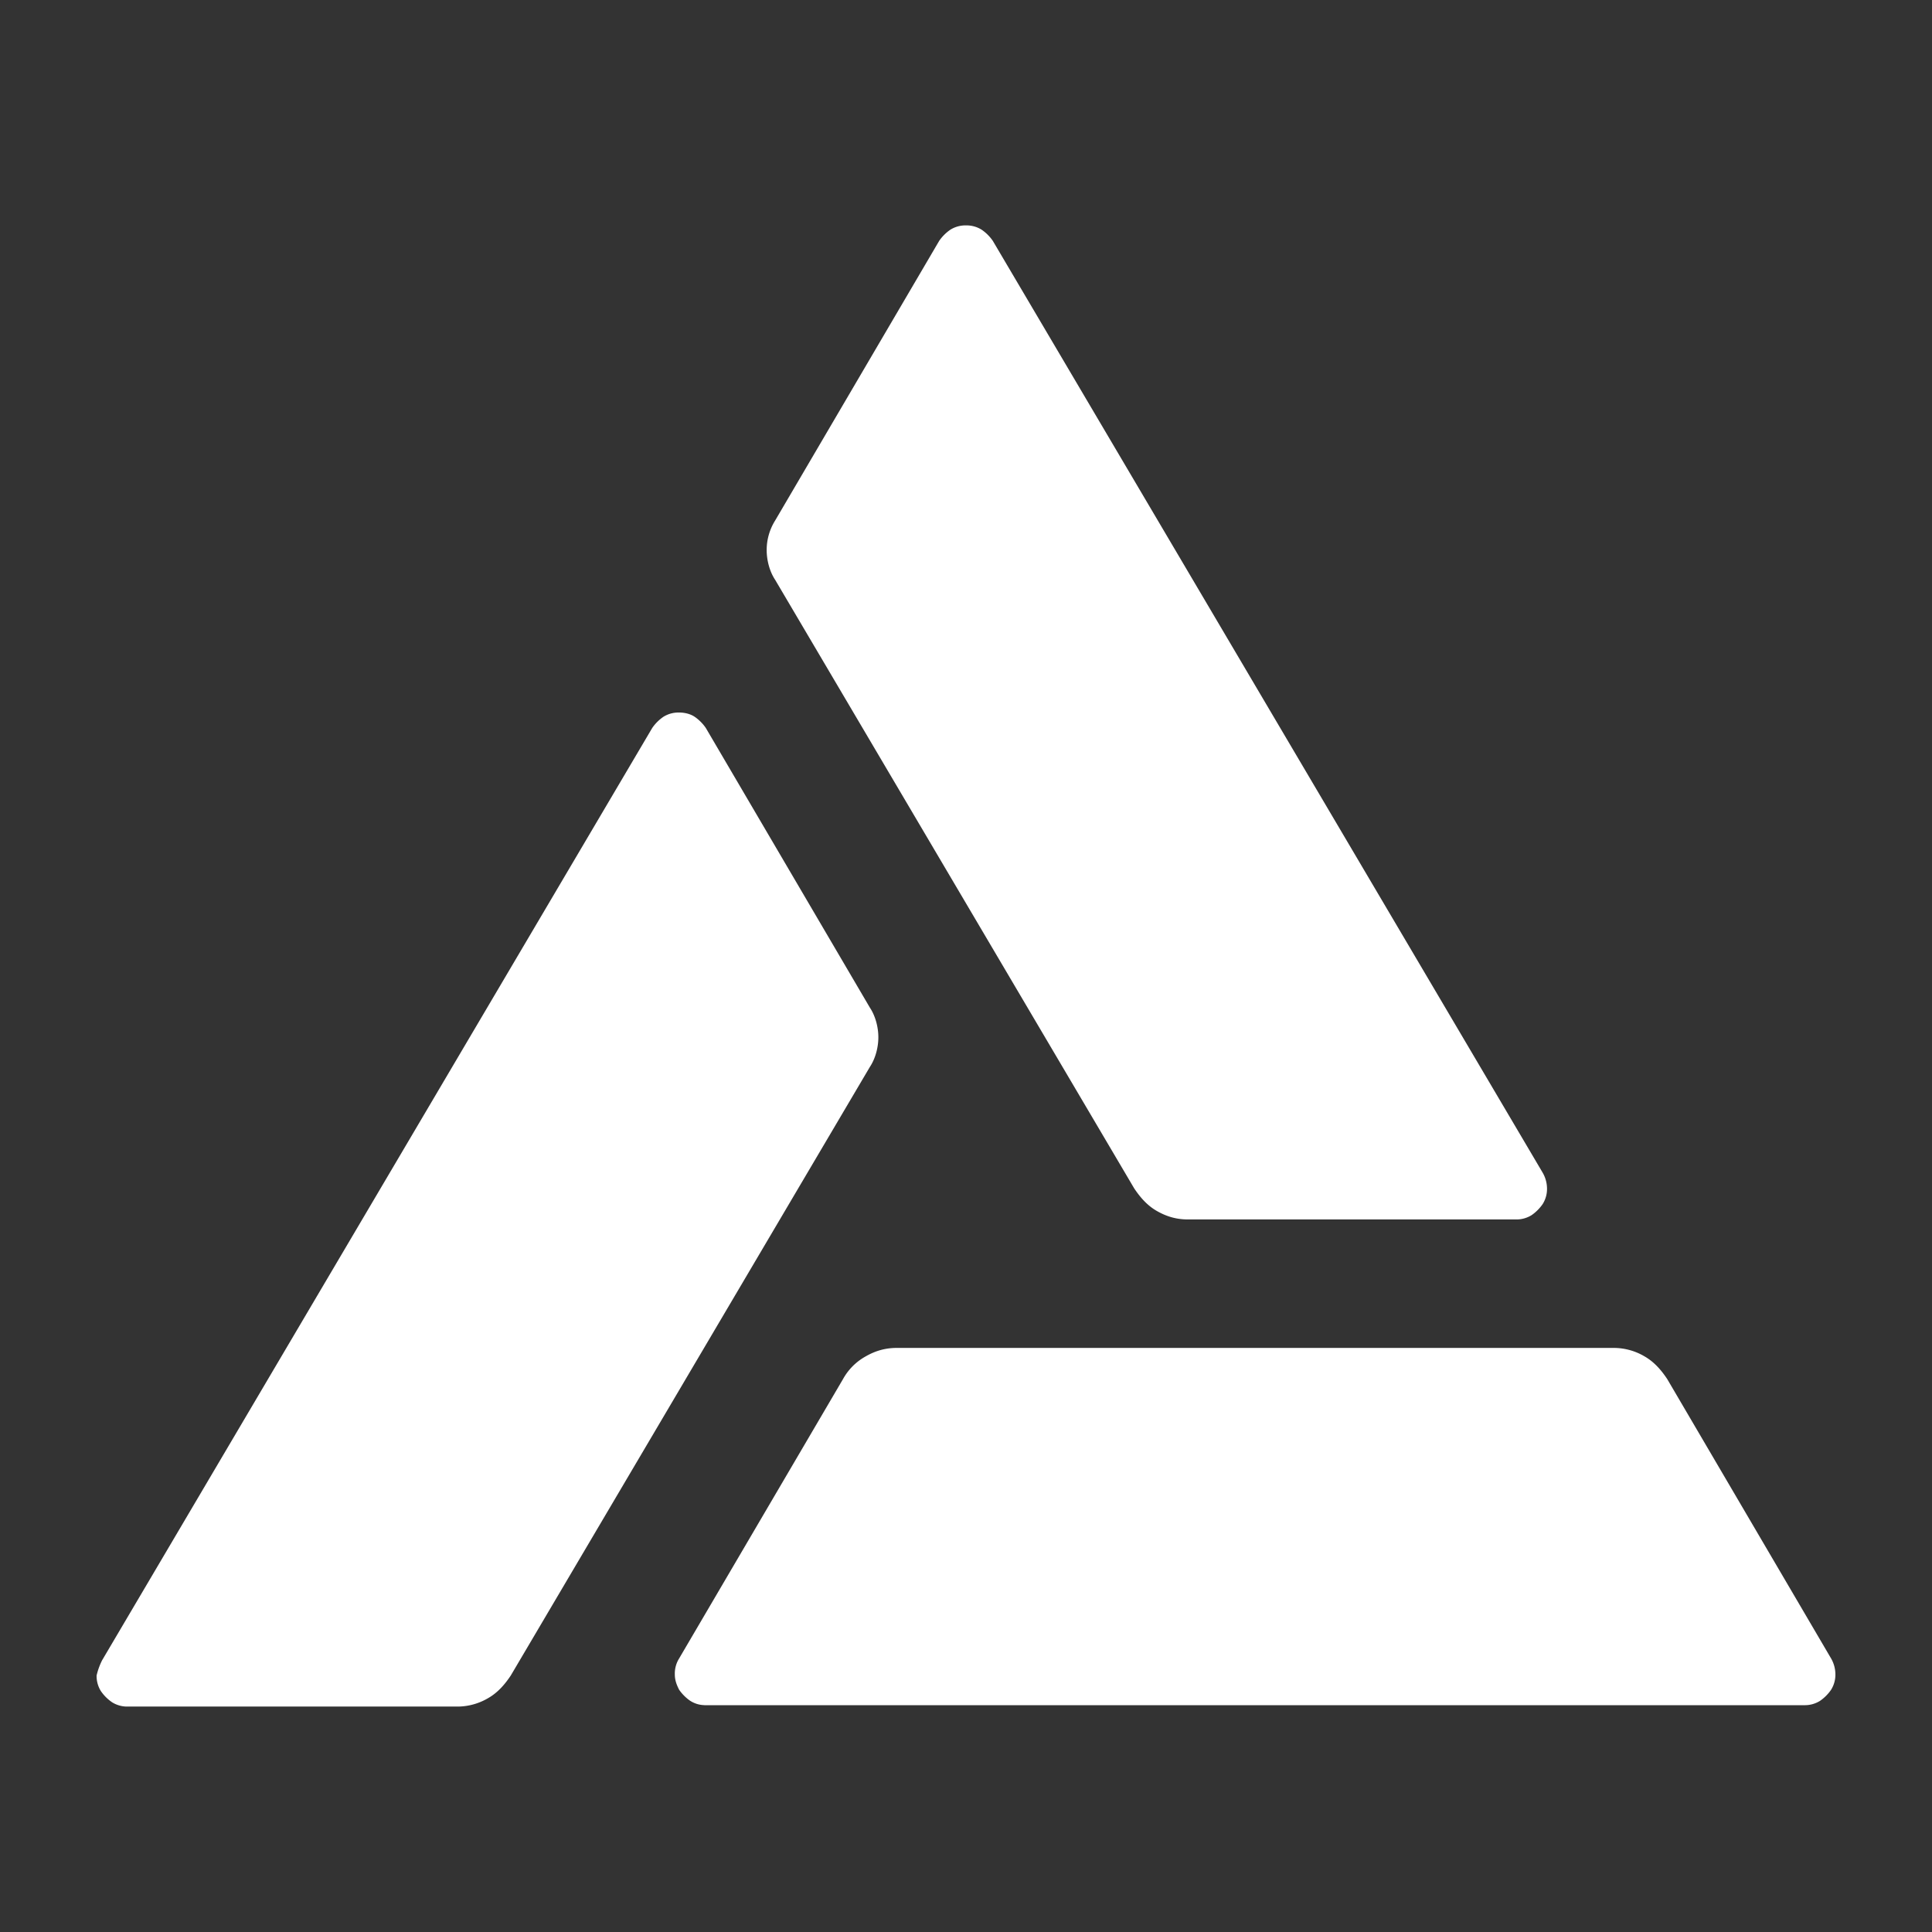 <svg xmlns="http://www.w3.org/2000/svg" width="60" height="60" fill="none"><rect width="100%" height="100%" fill="#333333" stroke="none"/><path fill="#fff" d="M47.912 36.424 30.834 7.482a1.335 1.335 0 0 0-.351-.35A.886.886 0 0 0 30 7a.886.886 0 0 0-.483.132 1.343 1.343 0 0 0-.351.35l-5.093 8.683a1.724 1.724 0 0 0-.263.92c0 .308.088.659.263.922l11.151 18.9c.176.263.396.526.703.701.307.176.614.263.966.263h10.185a.885.885 0 0 0 .483-.131c.132-.088.263-.22.351-.351a.883.883 0 0 0 .132-.482.999.999 0 0 0-.132-.483ZM3.176 51.553 20.254 22.61a1.34 1.34 0 0 1 .35-.35.886.886 0 0 1 .484-.132c.175 0 .351.043.483.131.131.088.263.22.35.351l5.094 8.683c.175.263.263.613.263.92 0 .308-.088.658-.263.921l-11.152 18.9c-.175.263-.395.527-.702.702a1.882 1.882 0 0 1-.966.263H3.965a.886.886 0 0 1-.482-.132 1.335 1.335 0 0 1-.351-.35.883.883 0 0 1-.132-.483 2.13 2.13 0 0 1 .176-.482Zm18.702 1.403h34.156a.886.886 0 0 0 .483-.131c.132-.088.264-.22.351-.351A.883.883 0 0 0 57 51.99a.998.998 0 0 0-.132-.482l-5.092-8.682c-.176-.264-.396-.527-.703-.702a1.882 1.882 0 0 0-.966-.263H27.85c-.351 0-.659.087-.966.263a1.8 1.8 0 0 0-.702.702l-5.093 8.682a.883.883 0 0 0-.132.482c0 .176.044.307.132.483.088.131.22.263.351.35a.848.848 0 0 0 .44.132Z"/></svg>